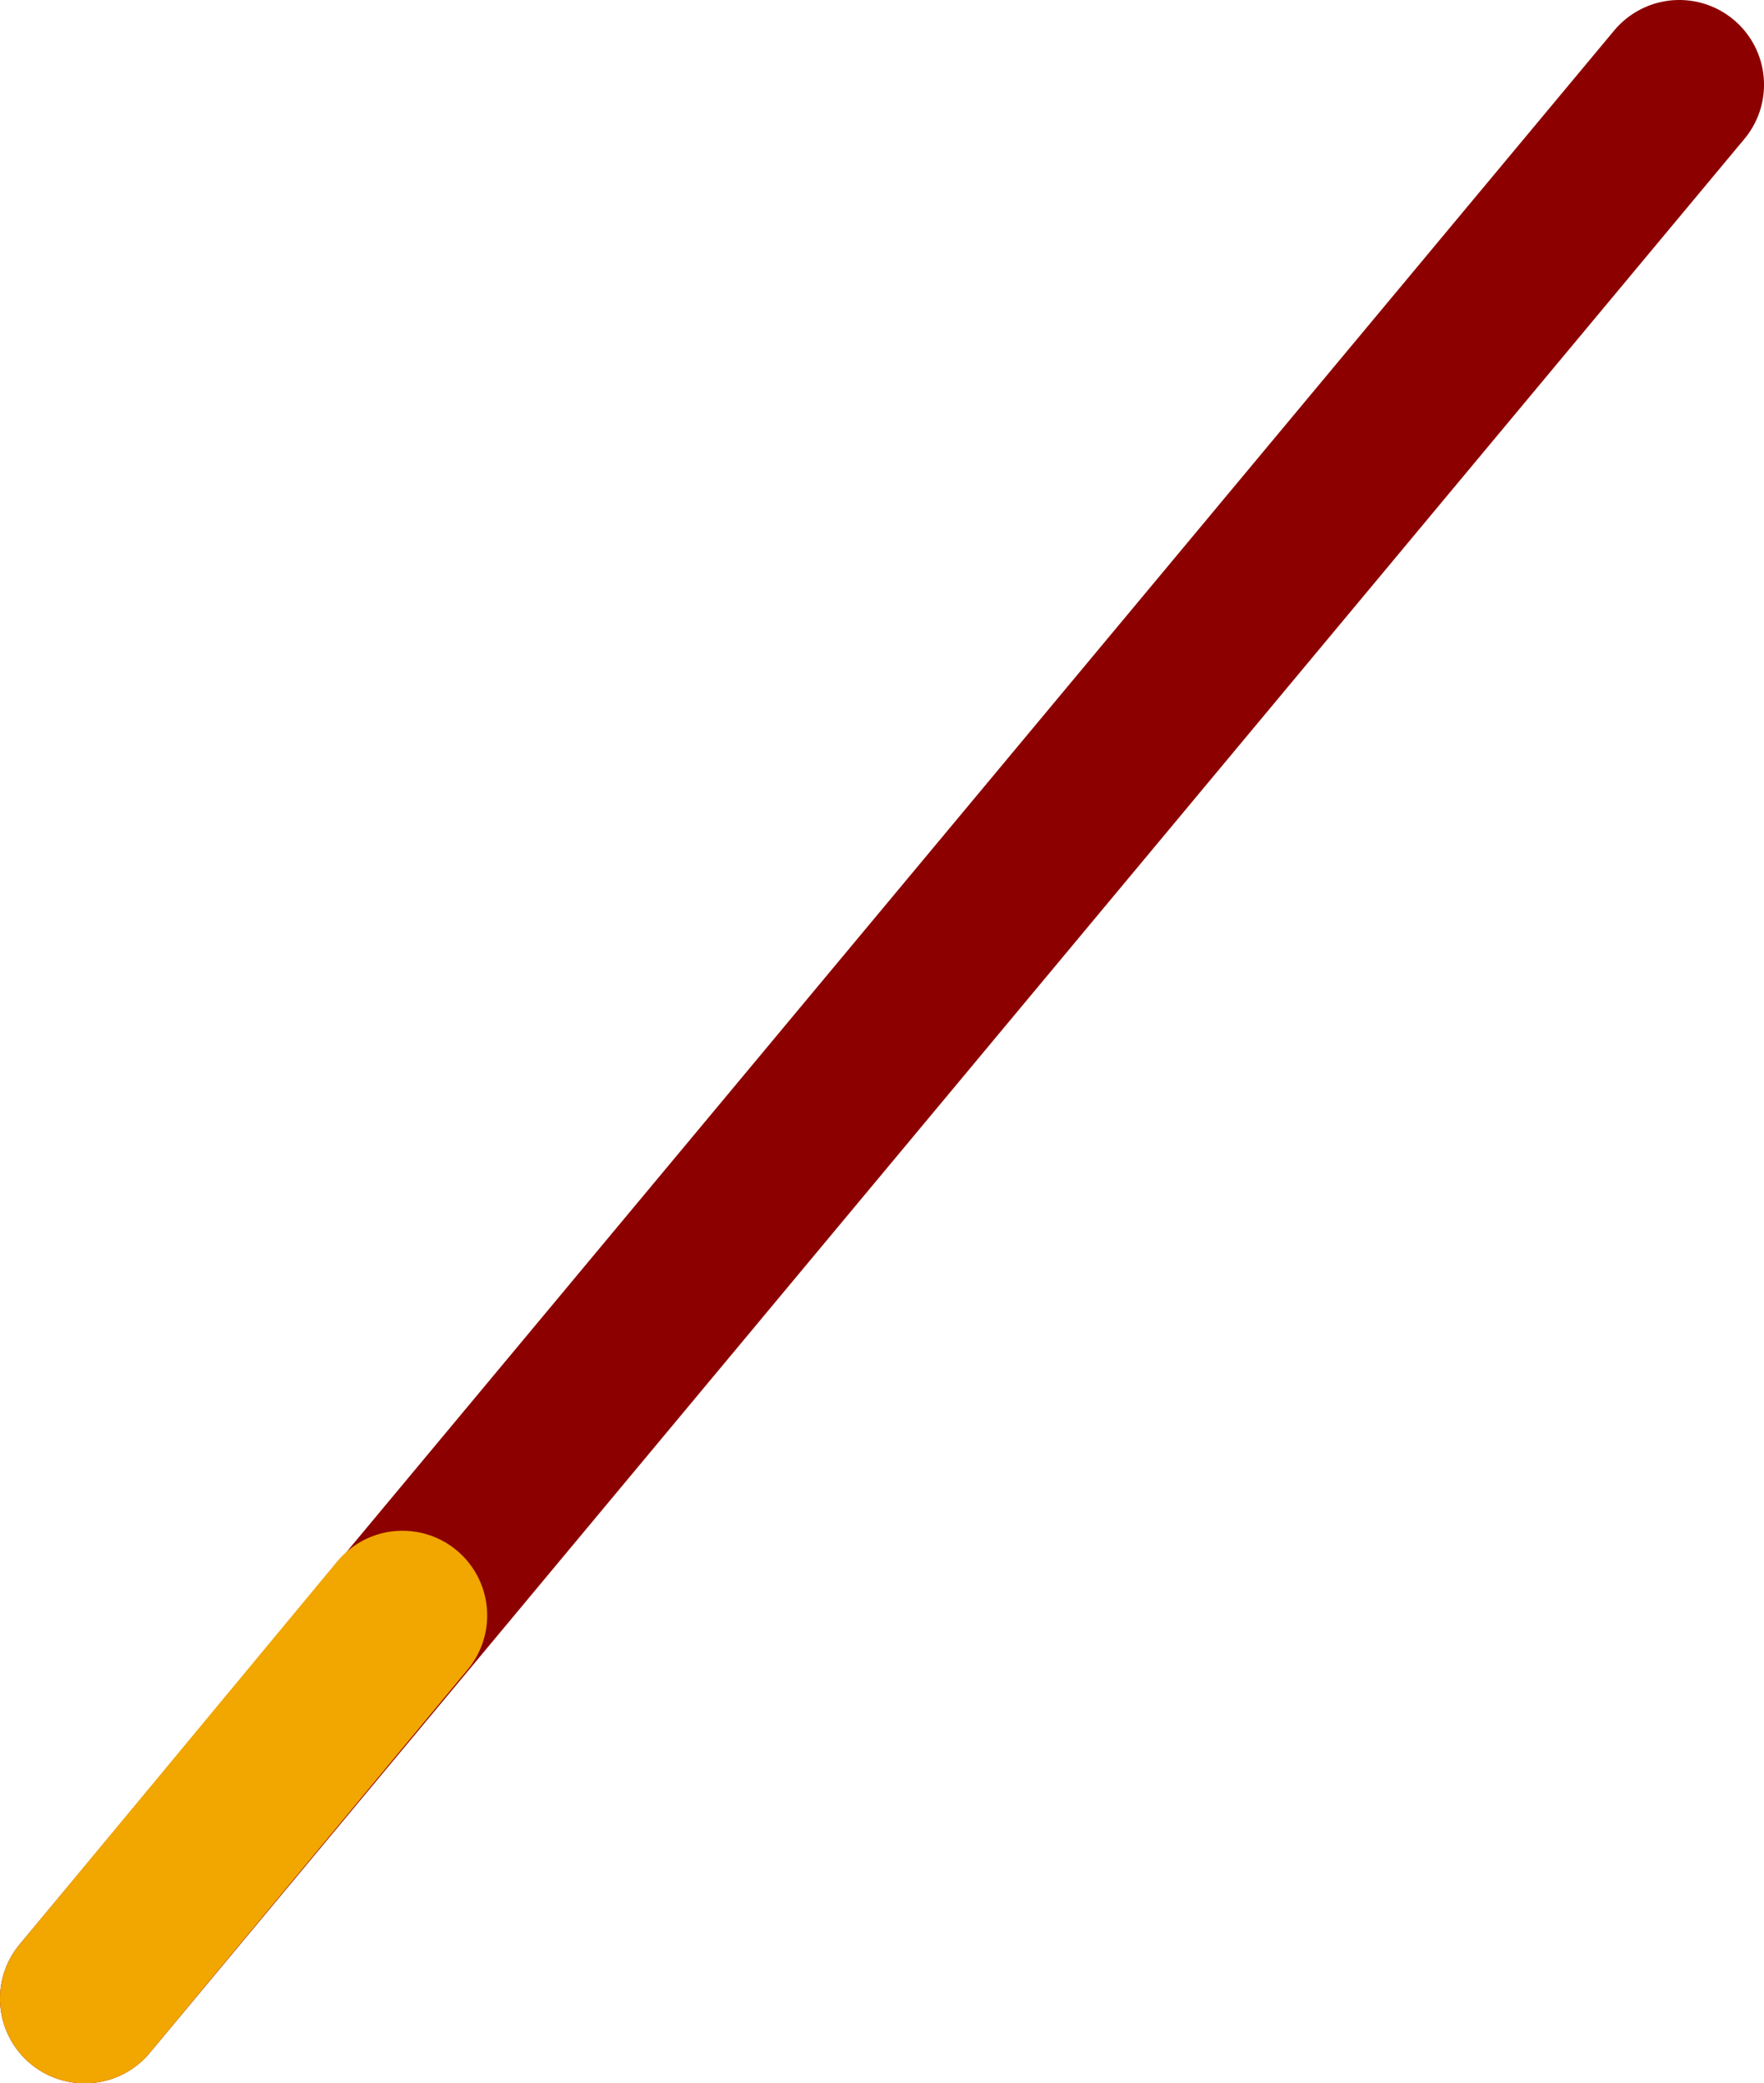 <svg xmlns="http://www.w3.org/2000/svg" viewBox="0 0 65.132 76.92"><defs><style>.cls-1,.cls-2{fill:none;stroke-linecap:round;stroke-linejoin:round;stroke-width:6.257px;}.cls-1{stroke:#8c0000;}.cls-2{stroke:#f1a600;}</style></defs><g id="レイヤー_2" data-name="レイヤー 2"><g id="レイヤー_3" data-name="レイヤー 3"><line class="cls-1" x1="3.128" y1="73.792" x2="62.004" y2="3.128"/><line class="cls-2" x1="3.128" y1="73.792" x2="14.86" y2="59.646"/></g></g></svg>